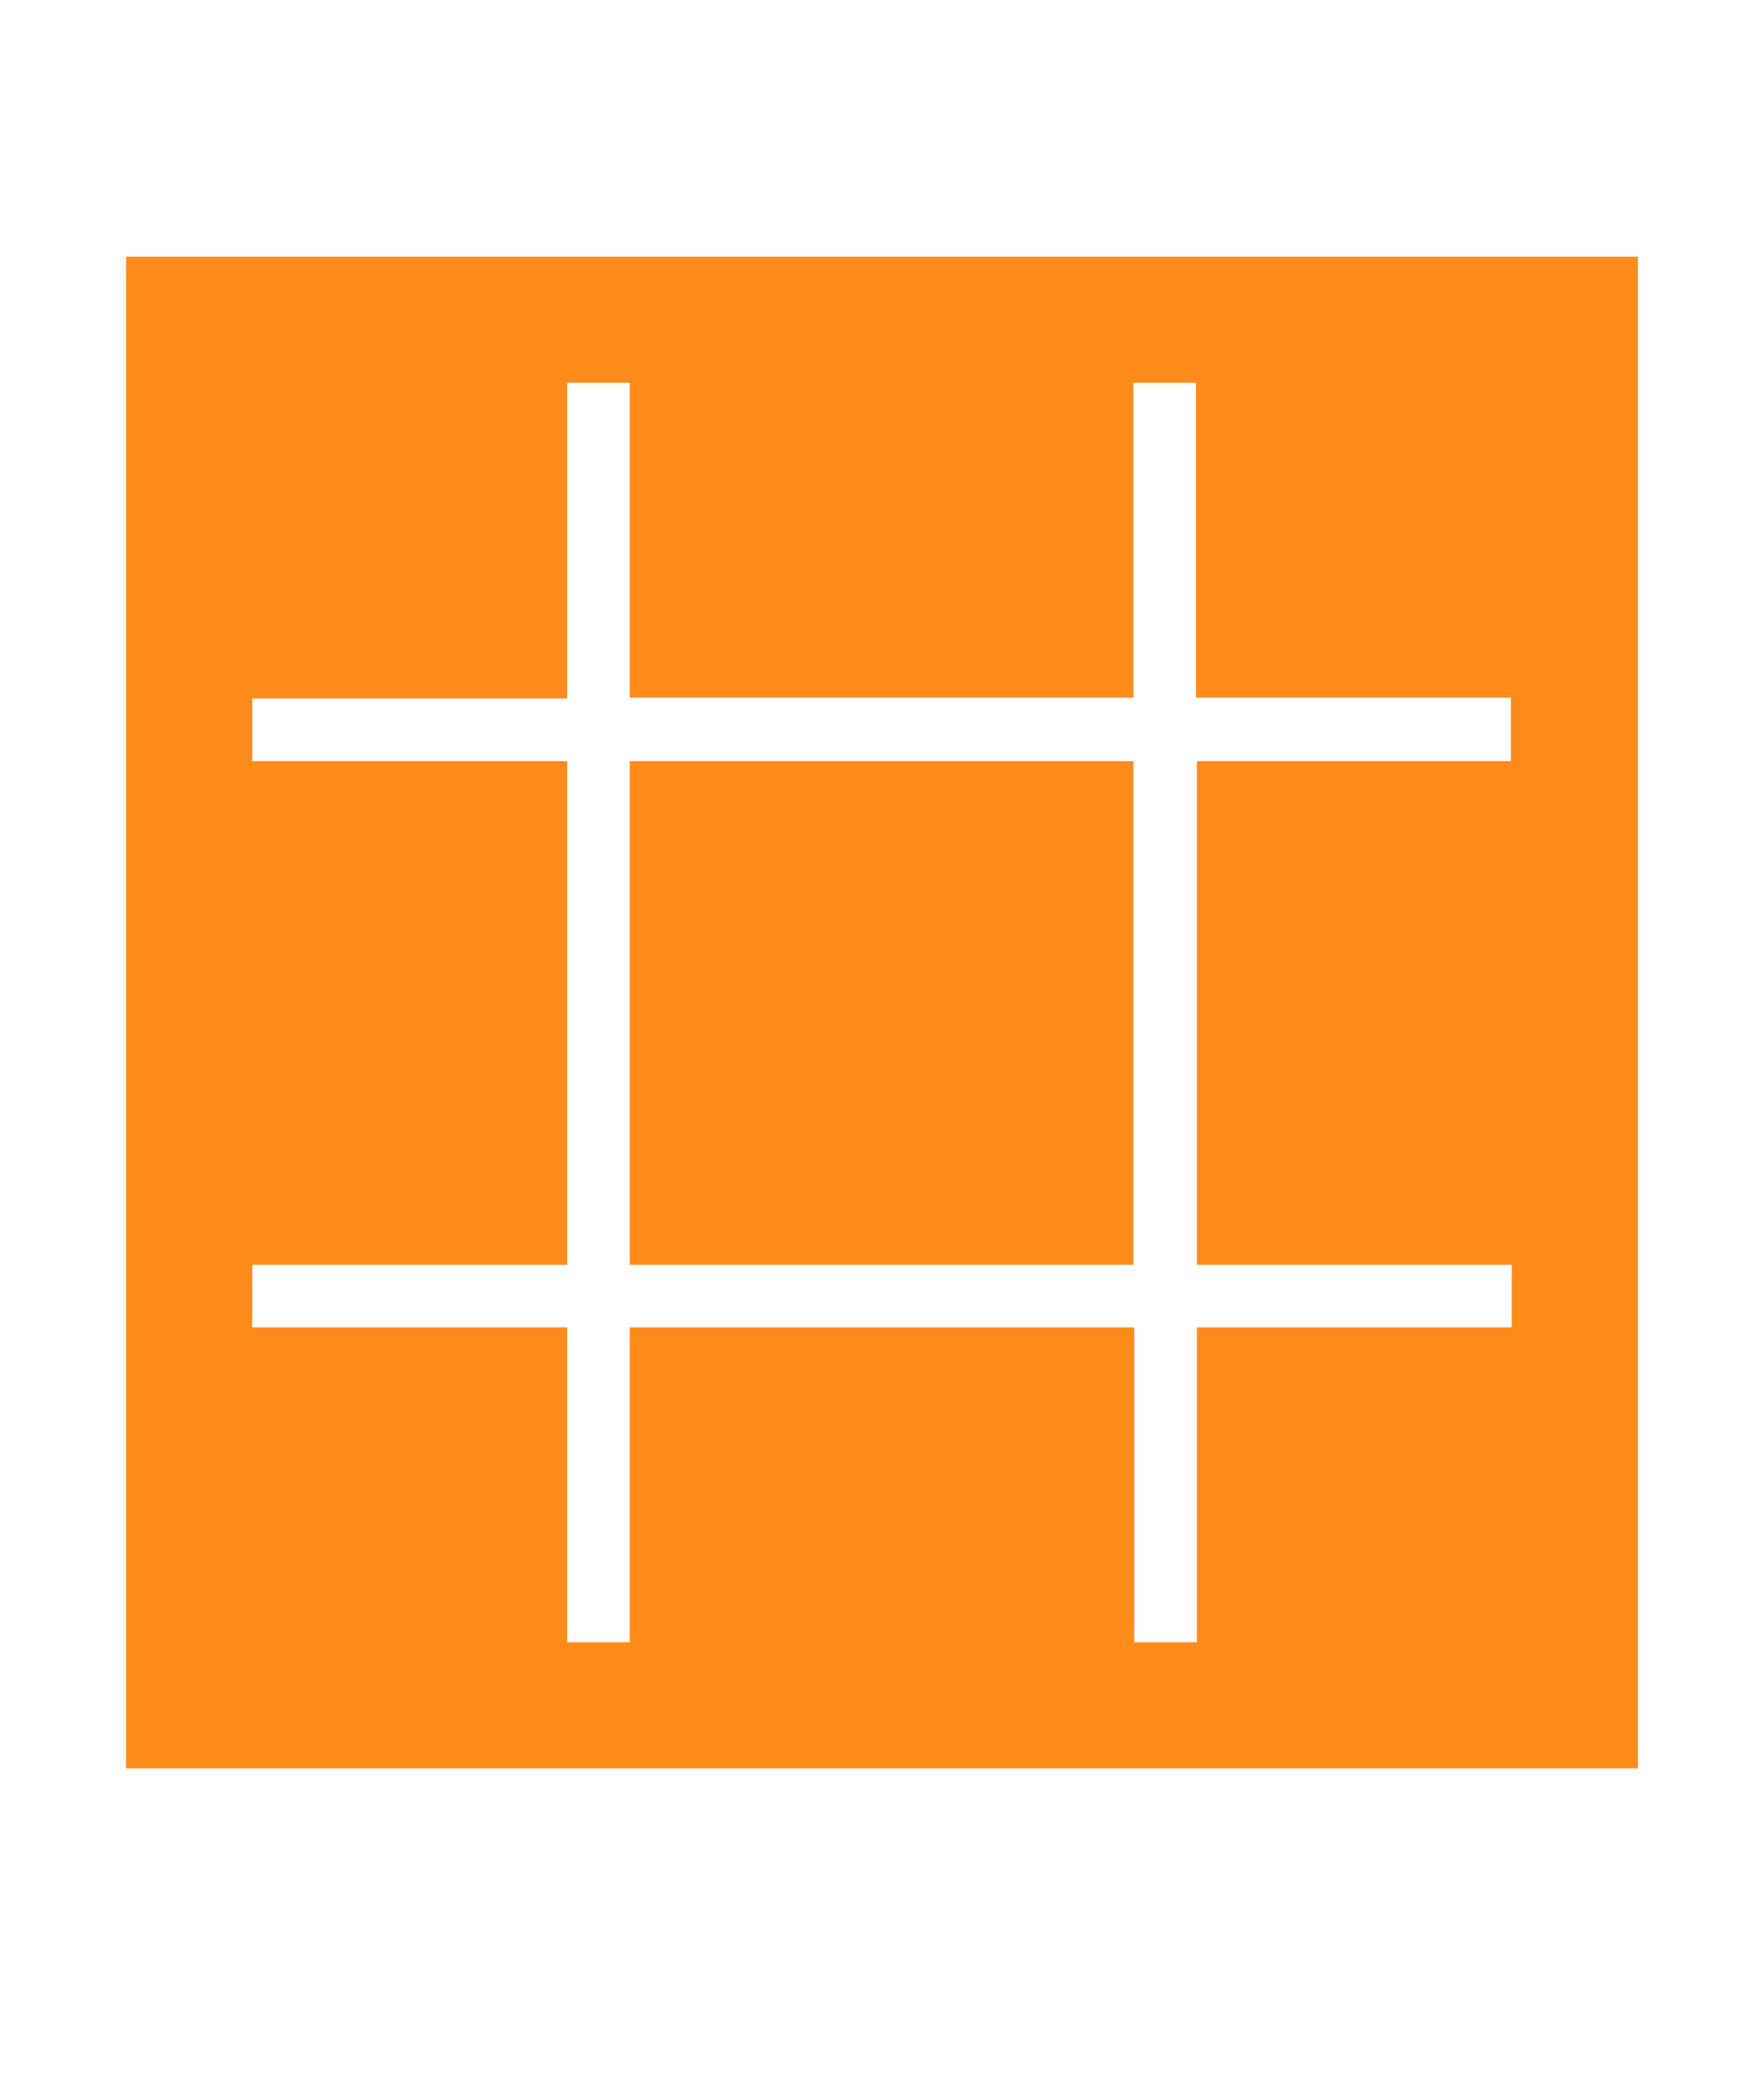 <?xml version="1.0" encoding="utf-8"?>
<!-- Generator: Adobe Illustrator 23.0.6, SVG Export Plug-In . SVG Version: 6.00 Build 0)  -->
<svg version="1.1" id="Ebene_1" xmlns="http://www.w3.org/2000/svg" xmlns:xlink="http://www.w3.org/1999/xlink" x="0px" y="0px"
	 viewBox="0 0 200 235" style="enable-background:new 0 0 200 235;" xml:space="preserve">
<style type="text/css">
	.st0{fill:#FF8B1A;}
</style>
<g>
	<rect x="71.4" y="86.3" class="st0" width="57.1" height="57.1"/>
	<path class="st0" d="M14.3,29.1v171.4h171.4V29.1H14.3z M171.4,86.3h-35.7v57.1h35.7v7.1h-35.7v35.7h-7.1v-35.7H71.4v35.7h-7.1
		v-35.7H28.6v-7.1h35.7V86.3H28.6v-7.1h35.7V43.4h7.1v35.7h57.1V43.4h7.1v35.7h35.7V86.3z"/>
</g>
</svg>

